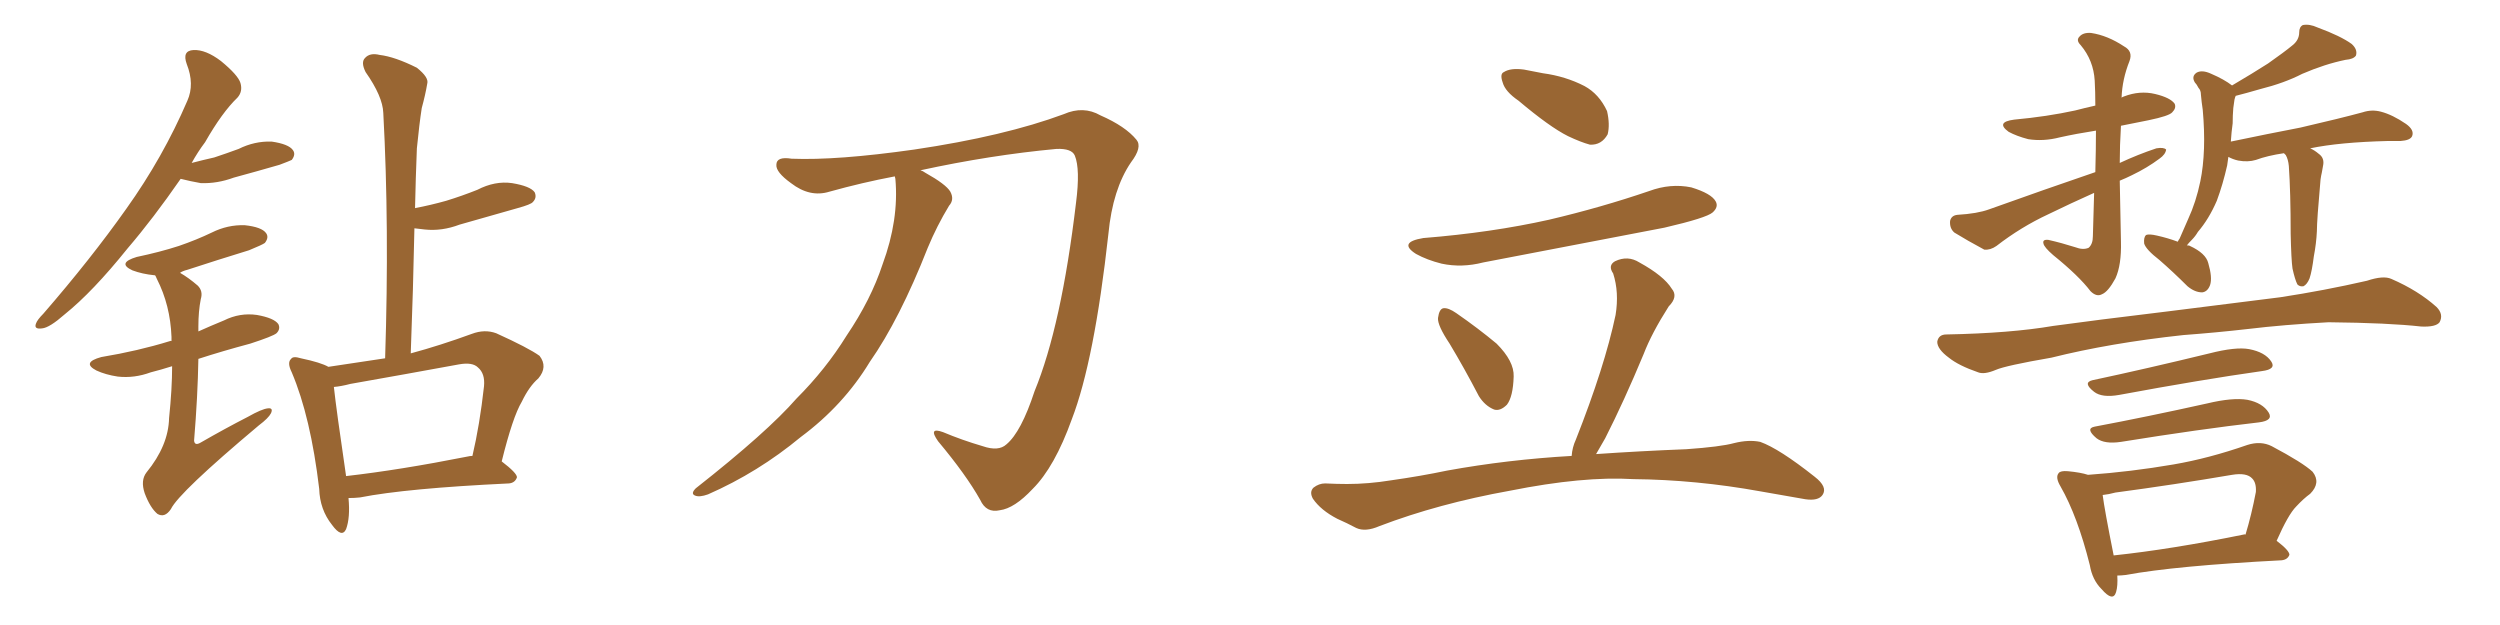 <svg xmlns="http://www.w3.org/2000/svg" xmlns:xlink="http://www.w3.org/1999/xlink" width="600" height="150"><path fill="#996633" padding="10" d="M83.64 119.53L83.64 119.53Q84.08 124.22 83.06 127.00L83.06 127.00Q82.03 129.20 79.69 125.98L79.69 125.98Q76.76 122.31 76.61 117.33L76.61 117.33Q74.56 100.05 70.02 89.36L70.02 89.36Q68.85 87.01 69.87 86.13L69.87 86.13Q70.31 85.40 72.22 85.99L72.22 85.99Q77.05 87.01 78.81 88.04L78.81 88.04Q85.69 87.01 92.43 85.99L92.43 85.99Q93.46 54.35 91.99 27.10L91.99 27.10Q91.85 23.14 87.74 17.29L87.74 17.29Q86.57 14.94 87.60 13.92L87.60 13.92Q88.77 12.60 91.11 13.18L91.11 13.18Q94.78 13.62 100.05 16.26L100.05 16.26Q102.98 18.60 102.54 20.07L102.54 20.07Q102.10 22.71 101.22 25.93L101.22 25.93Q100.63 29.74 100.05 35.60L100.05 35.60Q99.76 42.77 99.61 49.95L99.61 49.95Q103.42 49.22 107.08 48.19L107.08 48.19Q110.89 47.02 114.55 45.56L114.55 45.56Q118.80 43.36 122.90 43.95L122.90 43.95Q127.29 44.68 128.32 46.14L128.32 46.14Q128.91 47.46 127.88 48.49L127.88 48.49Q127.44 49.07 124.22 49.95L124.22 49.95Q117.04 52.00 110.30 53.91L110.30 53.91Q106.05 55.52 101.95 55.08L101.95 55.08Q100.78 54.93 99.46 54.79L99.46 54.79Q99.17 69.29 98.58 84.81L98.58 84.81Q105.62 82.91 113.23 80.13L113.23 80.13Q116.31 78.96 119.09 79.98L119.09 79.98Q126.86 83.50 129.49 85.40L129.49 85.40Q131.54 88.04 129.20 90.82L129.20 90.82Q127.00 92.72 125.24 96.39L125.24 96.39Q123.05 100.05 120.41 110.74L120.41 110.74Q124.07 113.53 124.07 114.55L124.07 114.55Q123.63 115.87 122.17 116.02L122.17 116.02Q97.56 117.19 86.43 119.38L86.43 119.38Q85.11 119.53 83.64 119.53ZM112.21 109.57L112.21 109.57Q112.79 109.42 113.38 109.42L113.38 109.42Q115.14 101.95 116.16 92.72L116.16 92.72Q116.46 89.65 114.70 88.18L114.70 88.18Q113.38 86.87 110.16 87.45L110.16 87.45Q97.41 89.79 84.08 92.14L84.08 92.14Q81.88 92.72 80.13 92.87L80.13 92.87Q80.71 98.29 83.06 114.26L83.06 114.26Q95.95 112.79 112.21 109.57ZM43.36 42.92L43.36 42.92Q36.77 52.44 30.62 59.62L30.62 59.62Q22.27 70.02 15.53 75.44L15.53 75.44Q11.87 78.66 10.11 78.81L10.11 78.81Q8.06 79.10 8.64 77.64L8.64 77.64Q8.94 76.76 10.40 75.29L10.40 75.29Q21.83 62.11 30.32 50.10L30.32 50.10Q39.11 37.79 44.97 24.17L44.97 24.17Q46.73 20.21 44.82 15.38L44.82 15.38Q43.65 12.16 46.44 12.01L46.44 12.01Q49.37 11.87 53.03 14.65L53.03 14.65Q57.13 18.02 57.71 19.92L57.71 19.92Q58.30 21.97 56.98 23.44L56.98 23.44Q53.32 26.95 49.22 34.13L49.22 34.13Q47.46 36.47 46.00 39.11L46.00 39.11Q48.78 38.38 51.42 37.79L51.42 37.79Q54.49 36.77 57.28 35.74L57.28 35.74Q61.08 33.84 65.19 33.98L65.19 33.98Q69.29 34.57 70.31 36.04L70.31 36.04Q71.04 37.06 70.02 38.38L70.02 38.38Q69.43 38.67 67.09 39.55L67.09 39.55Q61.52 41.16 56.10 42.63L56.10 42.63Q52.15 44.09 48.19 43.95L48.19 43.95Q45.70 43.51 43.36 42.92ZM41.31 87.89L41.31 87.89L41.31 87.89Q38.53 88.77 36.18 89.36L36.18 89.36Q32.23 90.82 28.27 90.38L28.27 90.38Q25.34 89.94 23.14 88.92L23.14 88.92Q19.48 87.01 24.32 85.69L24.32 85.69Q33.11 84.23 40.72 81.88L40.72 81.88Q41.02 81.74 41.16 81.88L41.16 81.88Q41.16 81.30 41.16 80.86L41.16 80.86Q40.87 73.24 37.65 66.94L37.65 66.94Q37.35 66.21 37.21 66.06L37.21 66.06Q37.06 66.06 37.06 66.06L37.06 66.06Q34.13 65.77 31.79 64.89L31.79 64.89Q27.98 63.13 32.81 61.67L32.81 61.67Q38.38 60.50 42.92 59.03L42.92 59.03Q47.17 57.57 50.83 55.81L50.83 55.81Q54.64 53.91 58.74 54.05L58.74 54.05Q62.84 54.49 63.87 55.96L63.87 55.96Q64.60 56.98 63.57 58.30L63.57 58.30Q62.99 58.74 59.77 60.06L59.77 60.06Q52.15 62.40 44.97 64.75L44.97 64.75Q43.80 65.04 43.21 65.48L43.21 65.48Q45.26 66.65 47.46 68.55L47.46 68.55Q48.78 69.87 48.19 71.78L48.19 71.78Q47.61 74.71 47.61 78.37L47.61 78.37Q47.61 78.96 47.61 79.54L47.61 79.54Q50.54 78.22 53.76 76.90L53.76 76.90Q57.57 75 61.67 75.59L61.67 75.59Q65.77 76.32 66.80 77.78L66.80 77.78Q67.38 78.96 66.36 79.98L66.36 79.98Q65.48 80.71 60.06 82.47L60.06 82.47Q53.47 84.23 47.61 86.13L47.61 86.13Q47.46 95.07 46.58 105.76L46.58 105.76Q46.73 107.08 48.19 106.20L48.19 106.20Q54.05 102.83 59.47 100.05L59.47 100.05Q62.84 98.14 64.31 98.00L64.31 98.00Q65.63 97.85 65.04 99.17L65.04 99.17Q64.45 100.34 62.11 102.10L62.11 102.10Q42.92 118.21 41.02 122.17L41.02 122.17Q39.55 124.37 37.79 123.34L37.79 123.34Q36.04 121.88 34.72 118.36L34.72 118.36Q33.69 115.28 35.16 113.38L35.16 113.38Q40.43 106.93 40.58 100.34L40.58 100.34Q41.31 93.31 41.31 87.89ZM214.75 42.33L214.75 42.33L214.75 42.33Q206.98 43.80 199.07 46.00L199.07 46.00Q194.38 47.46 189.84 43.95L189.84 43.95Q186.18 41.31 186.33 39.55L186.33 39.55Q186.33 37.50 189.99 38.09L189.99 38.09Q200.83 38.53 219.43 35.89L219.43 35.89Q241.11 32.67 255.32 27.39L255.32 27.39Q260.01 25.34 264.11 27.69L264.11 27.69Q270.12 30.32 272.75 33.54L272.75 33.54Q274.22 35.30 271.44 38.96L271.44 38.96Q267.04 45.41 266.02 56.10L266.02 56.10Q262.65 86.57 257.23 100.63L257.23 100.63Q253.13 112.06 247.85 117.33L247.85 117.33Q243.46 122.02 239.94 122.46L239.94 122.46Q236.72 123.19 235.25 119.97L235.25 119.97Q231.88 113.96 225.15 105.91L225.15 105.91Q222.66 102.39 226.32 103.71L226.32 103.71Q230.86 105.62 235.84 107.08L235.84 107.08Q239.65 108.40 241.55 106.64L241.55 106.64Q245.07 103.71 248.29 93.90L248.29 93.90Q254.74 78.22 258.25 48.63L258.25 48.63Q259.28 40.58 257.96 37.35L257.96 37.35Q257.23 35.60 253.56 35.74L253.56 35.74Q237.74 37.21 220.90 40.87L220.90 40.87Q221.48 41.02 222.07 41.46L222.07 41.46Q227.05 44.24 228.08 46.00L228.08 46.00Q229.10 47.90 227.78 49.37L227.78 49.37Q224.85 54.20 222.66 59.47L222.66 59.47Q215.92 76.61 208.74 86.87L208.74 86.87Q202.44 97.27 192.19 104.88L192.19 104.88Q181.93 113.38 169.92 118.65L169.92 118.65Q167.87 119.38 166.85 118.95L166.85 118.95Q165.67 118.51 166.99 117.19L166.99 117.19Q184.13 103.71 191.16 95.65L191.16 95.65Q198.19 88.62 203.17 80.57L203.17 80.57Q209.03 71.92 211.82 63.43L211.82 63.43Q215.77 52.73 214.89 42.92L214.89 42.92Q214.75 42.48 214.75 42.33ZM364.45 24.17L364.45 24.17Q361.23 21.97 360.64 19.78L360.64 19.78Q359.91 17.72 360.94 17.29L360.94 17.29Q362.55 16.26 365.77 16.70L365.77 16.70Q367.97 17.14 370.31 17.58L370.31 17.58Q375.73 18.31 380.27 20.65L380.27 20.65Q383.79 22.56 385.69 26.66L385.69 26.66Q386.43 29.88 385.84 32.23L385.84 32.23Q384.38 34.86 381.59 34.72L381.59 34.72Q379.39 34.13 376.32 32.67L376.32 32.67Q371.92 30.47 364.45 24.17ZM341.60 57.13L341.60 57.13Q358.01 55.81 371.78 52.73L371.78 52.73Q384.23 49.80 395.80 45.85L395.80 45.85Q400.93 43.95 405.91 44.97L405.91 44.97Q410.74 46.44 411.77 48.34L411.77 48.34Q412.50 49.66 411.04 50.98L411.04 50.98Q409.57 52.29 399.46 54.64L399.46 54.64Q377.20 58.89 355.96 62.99L355.96 62.99Q350.83 64.31 346.00 63.28L346.00 63.28Q342.48 62.40 339.84 60.94L339.84 60.94Q335.45 58.15 341.60 57.13ZM347.90 82.47L347.90 82.47Q344.97 78.08 345.12 76.32L345.12 76.32Q345.41 74.12 346.44 73.97L346.44 73.97Q347.61 73.83 349.51 75.15L349.51 75.15Q354.79 78.81 359.18 82.47L359.18 82.47Q363.43 86.72 363.28 90.38L363.28 90.38Q363.13 95.21 361.67 97.12L361.67 97.12Q360.06 98.73 358.59 98.29L358.59 98.29Q356.40 97.41 354.93 95.07L354.93 95.07Q351.42 88.33 347.90 82.47ZM377.20 109.42L377.20 109.42L377.20 109.42Q377.34 107.37 378.22 105.47L378.22 105.47Q385.11 88.04 387.74 75.59L387.74 75.59Q388.62 70.17 387.16 65.63L387.16 65.63Q385.84 63.72 387.60 62.70L387.60 62.70Q390.67 61.23 393.46 62.99L393.46 62.99Q399.32 66.21 401.22 69.29L401.22 69.29Q402.83 71.19 400.49 73.54L400.49 73.54Q396.39 79.98 394.48 84.96L394.48 84.96Q389.79 96.24 385.25 105.18L385.25 105.18Q384.08 107.23 383.06 108.98L383.06 108.98Q393.60 108.25 404.74 107.81L404.74 107.81Q412.94 107.23 416.16 106.35L416.16 106.35Q419.68 105.47 422.46 106.05L422.46 106.05Q427.00 107.67 435.50 114.40L435.50 114.40Q438.72 116.89 437.40 118.80L437.40 118.80Q436.38 120.26 433.30 119.82L433.30 119.82Q427.44 118.80 422.46 117.92L422.46 117.92Q407.08 115.14 391.99 114.99L391.99 114.99Q379.98 114.26 362.40 117.77L362.40 117.77Q345.26 120.85 331.05 126.27L331.05 126.27Q327.69 127.73 325.49 126.71L325.49 126.71Q323.29 125.54 320.95 124.51L320.95 124.51Q316.99 122.46 315.09 119.68L315.09 119.68Q314.21 118.07 315.23 117.04L315.23 117.04Q316.55 116.02 318.02 116.02L318.02 116.02Q320.95 116.16 323.29 116.16L323.29 116.16Q328.42 116.16 333.84 115.28L333.84 115.28Q341.02 114.26 347.31 112.94L347.31 112.94Q361.82 110.30 377.20 109.42ZM508.74 43.36L508.74 43.36Q508.89 52.29 509.03 58.01L509.03 58.01Q509.18 63.57 507.71 66.80L507.71 66.80Q505.96 70.02 504.49 70.61L504.49 70.61Q503.17 71.34 501.71 69.87L501.71 69.87Q498.93 66.21 492.77 61.23L492.77 61.23Q490.58 59.33 490.43 58.45L490.43 58.45Q490.14 57.42 491.60 57.57L491.60 57.57Q494.82 58.30 498.05 59.33L498.05 59.33Q499.95 60.06 501.27 59.47L501.27 59.47Q502.29 58.59 502.29 56.69L502.29 56.69Q502.44 51.12 502.59 46.29L502.59 46.29Q497.02 48.78 491.60 51.42L491.60 51.42Q485.01 54.49 479.15 59.03L479.15 59.03Q477.69 60.06 476.22 59.91L476.22 59.91Q472.12 57.71 469.04 55.81L469.04 55.81Q467.87 54.79 468.02 53.03L468.02 53.03Q468.31 51.71 469.78 51.56L469.78 51.56Q474.61 51.27 477.39 50.24L477.39 50.24Q490.87 45.41 502.88 41.31L502.88 41.31Q503.03 35.74 503.03 31.35L503.03 31.35Q498.34 32.08 494.38 32.96L494.38 32.96Q490.43 33.98 486.77 33.40L486.77 33.40Q483.98 32.67 482.08 31.64L482.08 31.64Q478.86 29.30 483.40 28.71L483.40 28.71Q491.31 27.98 498.05 26.51L498.05 26.51Q500.24 25.93 502.88 25.34L502.88 25.34Q502.88 21.97 502.73 19.34L502.73 19.34Q502.44 14.50 499.37 10.84L499.37 10.84Q498.19 9.67 499.07 8.79L499.07 8.79Q499.95 7.76 501.86 7.91L501.86 7.91Q505.81 8.50 509.77 11.13L509.77 11.13Q511.96 12.30 511.08 14.65L511.08 14.65Q509.33 19.04 509.18 23.44L509.18 23.44Q509.33 23.29 509.77 23.14L509.77 23.14Q513.57 21.68 517.24 22.56L517.24 22.56Q520.90 23.44 521.92 24.90L521.92 24.90Q522.36 25.93 521.34 26.95L521.34 26.95Q520.61 27.83 515.63 28.86L515.63 28.86Q511.82 29.59 509.03 30.18L509.03 30.18Q508.74 35.01 508.74 39.11L508.74 39.11Q513.13 37.06 517.53 35.60L517.53 35.60Q519.29 35.30 519.87 35.89L519.87 35.89Q519.73 37.06 518.26 38.09L518.26 38.09Q515.33 40.28 511.67 42.04L511.67 42.04Q510.21 42.77 508.74 43.36ZM522.66 58.01L522.66 58.01Q522.95 57.42 523.10 57.28L523.10 57.28Q524.12 54.93 525.15 52.59L525.15 52.59Q527.05 48.49 528.08 43.51L528.08 43.51Q528.81 39.99 528.96 35.60L528.96 35.60Q529.10 31.35 528.66 26.37L528.66 26.37Q528.37 24.46 528.22 22.71L528.22 22.71Q528.22 21.68 527.64 21.09L527.64 21.09Q527.20 20.21 526.76 19.78L526.76 19.78Q525.88 18.31 527.20 17.43L527.20 17.43Q528.52 16.70 530.71 17.72L530.71 17.72Q533.79 19.04 535.69 20.51L535.69 20.51Q540.67 17.58 544.34 15.23L544.34 15.23Q548.29 12.45 550.05 10.99L550.05 10.99Q551.81 9.67 551.81 7.76L551.81 7.76Q551.81 6.45 552.69 6.01L552.69 6.01Q554.30 5.71 556.20 6.59L556.20 6.59Q561.77 8.64 564.40 10.55L564.40 10.55Q565.87 11.87 565.43 13.33L565.43 13.33Q564.84 14.21 562.94 14.36L562.94 14.36Q557.96 15.38 552.54 17.72L552.54 17.72Q548.29 19.92 542.43 21.39L542.43 21.39Q538.92 22.41 536.57 23.00L536.57 23.00Q536.43 23.29 536.28 23.88L536.28 23.88Q536.13 24.90 535.99 25.93L535.99 25.93Q535.84 27.69 535.84 29.59L535.84 29.59Q535.55 31.64 535.40 33.98L535.40 33.98Q544.48 32.08 552.10 30.62L552.10 30.62Q561.62 28.42 567.04 26.95L567.04 26.95Q569.24 26.22 571.44 26.81L571.44 26.81Q574.22 27.54 577.44 29.74L577.44 29.74Q579.49 31.20 578.91 32.67L578.91 32.67Q578.47 33.69 576.12 33.84L576.12 33.84Q574.51 33.84 573.05 33.84L573.05 33.84Q561.47 34.13 554.44 35.60L554.44 35.60Q555.47 36.04 556.49 36.91L556.49 36.91Q557.96 37.94 557.52 39.84L557.52 39.84Q557.37 40.58 557.23 41.46L557.23 41.46Q557.08 42.04 556.93 43.07L556.93 43.07Q556.05 52.88 556.05 55.52L556.05 55.52Q555.91 58.45 555.32 61.52L555.32 61.52Q554.88 65.04 554.30 66.80L554.30 66.80Q553.71 68.26 552.83 68.70L552.83 68.70Q551.95 68.85 551.37 68.26L551.37 68.26Q550.78 67.09 550.20 64.45L550.20 64.45Q549.90 62.40 549.76 56.10L549.76 56.10Q549.76 46.14 549.32 39.84L549.32 39.84Q549.17 38.23 548.58 37.21L548.58 37.21Q548.29 36.91 548.14 36.77L548.14 36.77Q544.19 37.35 541.41 38.38L541.41 38.38Q539.50 38.96 537.16 38.53L537.16 38.53Q535.84 38.23 534.81 37.65L534.81 37.65Q534.67 38.67 534.52 39.70L534.52 39.70Q533.50 44.24 532.03 48.19L532.03 48.19Q530.13 52.59 527.49 55.66L527.49 55.66Q526.90 56.69 526.03 57.57L526.03 57.57Q525.29 58.30 524.85 58.89L524.85 58.89Q525.44 58.89 525.59 59.03L525.59 59.03Q529.39 60.79 529.98 63.13L529.98 63.13Q531.01 66.65 530.42 68.41L530.42 68.41Q529.83 70.02 528.52 70.17L528.52 70.17Q526.76 70.17 525 68.70L525 68.70Q521.48 65.19 518.26 62.40L518.26 62.40Q515.04 59.91 514.60 58.45L514.60 58.45Q514.45 56.98 515.04 56.40L515.04 56.40Q515.77 56.10 517.68 56.54L517.68 56.54Q520.31 57.13 522.66 58.01ZM523.97 80.42L523.97 80.42Q506.40 82.32 492.33 85.84L492.33 85.84Q481.35 87.74 479.00 88.77L479.00 88.77Q476.22 89.94 474.76 89.36L474.76 89.36Q470.07 87.74 467.72 85.84L467.72 85.84Q464.94 83.79 464.94 82.03L464.94 82.03Q465.23 80.27 467.14 80.27L467.14 80.27Q482.52 79.98 492.77 78.22L492.77 78.22Q502.29 76.90 520.46 74.71L520.46 74.71Q529.54 73.54 547.27 71.34L547.27 71.34Q557.81 69.73 568.07 67.38L568.07 67.38Q572.02 66.06 573.93 66.94L573.93 66.94Q580.37 69.73 584.77 73.68L584.77 73.68Q586.52 75.44 585.50 77.34L585.50 77.34Q584.62 78.52 581.10 78.37L581.10 78.37Q573.34 77.49 558.84 77.34L558.84 77.34Q548.00 77.93 539.50 78.96L539.50 78.96Q531.88 79.83 523.97 80.42ZM502.15 91.26L502.15 91.26Q515.19 88.48 530.27 84.81L530.27 84.81Q536.57 83.20 539.79 83.79L539.79 83.79Q543.60 84.52 545.07 86.72L545.07 86.72Q546.39 88.62 542.87 89.06L542.87 89.06Q528.37 91.11 508.59 94.78L508.59 94.78Q504.49 95.51 502.59 94.04L502.59 94.04Q499.80 91.85 502.15 91.26ZM502.73 102.39L502.73 102.39Q515.19 100.05 529.69 96.83L529.69 96.83Q535.84 95.36 539.36 95.95L539.36 95.95Q543.02 96.68 544.48 99.02L544.48 99.02Q545.65 100.93 542.14 101.37L542.14 101.37Q528.08 102.98 509.03 106.05L509.03 106.05Q505.08 106.64 503.17 105.18L503.17 105.18Q500.39 102.83 502.73 102.39ZM508.15 138.13L508.15 138.13Q508.30 140.63 507.86 142.09L507.86 142.09Q507.13 144.58 504.35 141.36L504.35 141.36Q502.15 139.16 501.56 135.64L501.56 135.64Q498.63 123.93 494.53 116.75L494.53 116.75Q493.21 114.55 494.09 113.53L494.09 113.53Q494.53 112.94 496.29 113.09L496.29 113.09Q499.37 113.38 501.12 113.96L501.12 113.96Q511.38 113.23 521.63 111.47L521.63 111.47Q530.13 110.01 539.36 106.79L539.36 106.79Q542.58 105.76 545.21 107.08L545.21 107.08Q552.69 111.04 555.03 113.23L555.03 113.23Q557.08 115.87 554.44 118.51L554.44 118.51Q552.83 119.68 551.07 121.58L551.07 121.58Q549.17 123.49 546.39 129.79L546.39 129.79Q549.46 132.13 549.46 133.15L549.46 133.15Q549.02 134.33 547.56 134.47L547.56 134.47Q522.07 135.79 510.21 137.99L510.21 137.99Q509.03 138.13 508.15 138.13ZM538.33 128.32L538.33 128.32L538.33 128.32Q538.77 128.17 538.92 128.32L538.92 128.32Q540.38 123.49 541.41 118.07L541.41 118.07Q541.55 115.87 540.53 114.84L540.53 114.84Q539.21 113.38 535.69 113.96L535.69 113.96Q521.92 116.31 507.71 118.21L507.71 118.21Q506.10 118.65 504.64 118.80L504.64 118.80Q505.08 122.31 507.28 133.30L507.28 133.30Q521.04 131.84 538.33 128.32Z"/></svg>